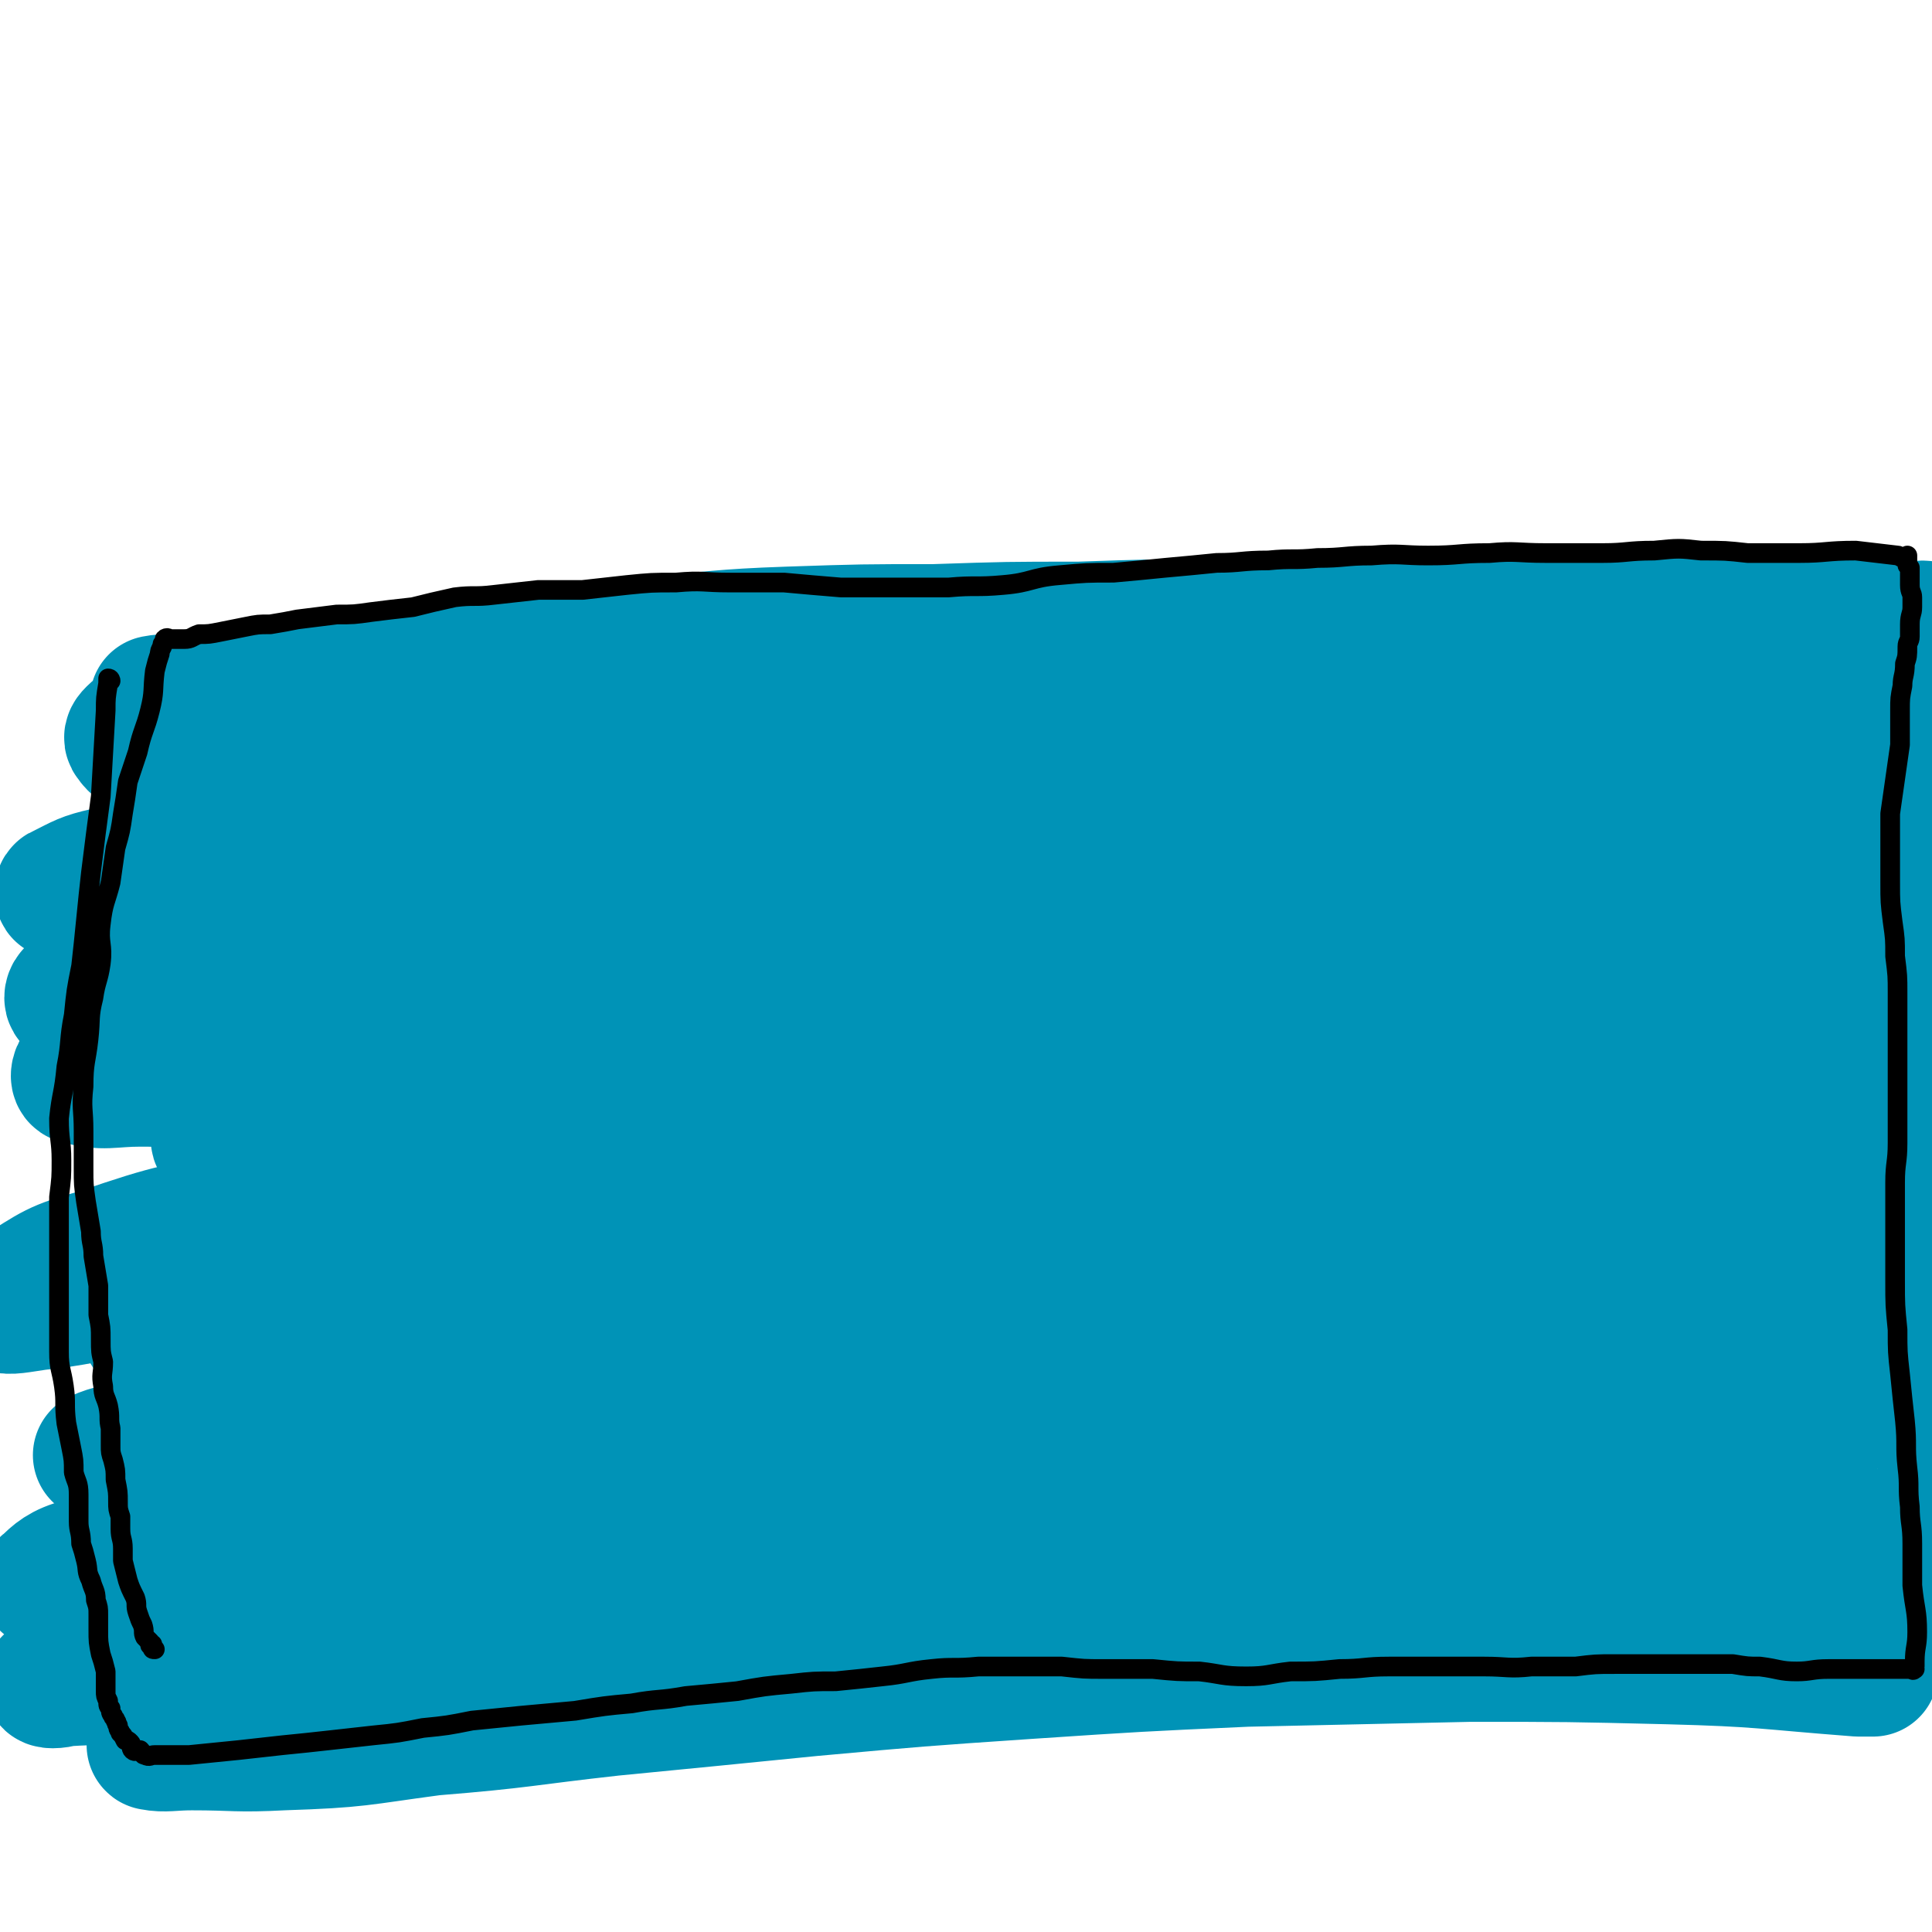 <svg viewBox='0 0 786 786' version='1.1' xmlns='http://www.w3.org/2000/svg' xmlns:xlink='http://www.w3.org/1999/xlink'><g fill='none' stroke='#0093B7' stroke-width='53' stroke-linecap='round' stroke-linejoin='round'><path d='M64,286c0,0 -1,-1 -1,-1 5,-1 7,0 13,-1 27,-4 27,-5 54,-9 21,-3 21,-2 43,-4 12,-2 13,-2 26,-2 14,-1 14,-1 29,-2 15,-1 15,-1 30,-2 15,-1 15,-1 30,-2 16,-1 16,-1 33,-2 16,-1 16,-1 33,-1 18,-1 18,-2 35,-2 16,-1 16,0 32,0 17,-1 17,-1 34,-1 17,-1 17,-1 33,-2 17,-1 17,-2 33,-2 17,-1 17,-1 33,-1 17,0 17,0 34,0 18,0 18,0 35,0 17,-1 17,-1 34,-1 17,-1 17,0 34,0 14,0 15,-1 29,0 13,0 13,0 27,1 10,1 10,1 20,2 6,0 6,0 12,1 2,0 3,-1 5,0 1,0 1,1 1,1 0,1 -1,1 -1,1 -2,0 -2,1 -3,1 -13,1 -13,1 -25,1 -24,0 -24,-1 -47,-1 -22,-1 -22,-1 -45,-1 -26,-1 -26,-1 -52,-2 -28,0 -28,-1 -56,-1 -30,-1 -30,-1 -59,0 -29,0 -29,0 -58,1 -29,0 -29,0 -59,1 -29,0 -29,0 -59,1 -29,1 -29,2 -58,4 -29,3 -29,3 -58,7 -26,3 -26,3 -51,7 -23,3 -23,4 -45,8 -17,3 -17,3 -33,7 -8,2 -9,2 -16,5 -3,1 -4,1 -6,3 -1,1 -2,2 -1,3 2,3 3,3 7,4 7,2 8,2 15,2 15,1 15,1 30,1 21,-1 21,-1 42,-3 24,-2 24,-3 49,-5 32,-3 32,-3 64,-6 34,-2 34,-2 68,-5 36,-2 36,-3 73,-5 38,-1 38,-1 75,-2 37,-1 37,-1 73,-2 35,0 35,0 69,0 32,0 32,0 64,1 28,0 28,0 57,1 18,0 18,0 35,2 8,0 11,1 15,1 '/><path d='M763,287c-1,0 -1,-1 -1,-1 -12,0 -12,1 -24,1 -27,0 -27,0 -55,0 -37,-1 -37,-1 -74,-1 -39,-1 -39,-1 -79,0 -41,0 -41,-1 -82,1 -46,2 -46,2 -92,7 -45,5 -45,6 -89,13 -46,8 -46,8 -92,17 -38,8 -38,9 -76,17 -28,7 -28,6 -56,14 -9,2 -10,3 -18,7 -1,0 -1,2 0,2 8,0 9,-1 17,-2 23,-2 23,-2 46,-5 28,-3 28,-4 57,-8 35,-5 35,-5 70,-10 40,-5 40,-5 79,-9 43,-5 43,-6 86,-9 43,-3 44,-2 87,-4 42,-2 42,-2 84,-3 41,-1 41,-1 81,0 38,0 38,1 77,2 28,1 28,2 56,3 6,0 6,0 11,1 '/><path d='M769,333c-1,0 -1,-1 -1,-1 -17,-1 -18,0 -35,0 -41,-2 -41,-2 -81,-4 -43,-1 -43,-1 -87,-2 -45,0 -46,-1 -91,1 -52,1 -52,1 -104,6 -49,4 -49,4 -97,12 -47,7 -47,8 -94,17 -38,8 -38,8 -75,17 -28,7 -28,8 -55,17 -10,3 -11,3 -20,8 -1,1 -1,3 0,3 14,0 15,-1 30,-2 26,-2 26,-2 51,-5 39,-4 39,-5 77,-9 40,-4 40,-4 81,-8 44,-4 44,-6 88,-9 46,-4 46,-3 93,-5 47,-2 47,-2 94,-3 44,-1 44,-2 89,-2 39,0 39,1 79,1 29,1 29,1 58,2 5,0 5,0 10,1 '/><path d='M753,364c-1,0 -1,-1 -1,-1 -7,0 -7,1 -13,1 -37,-1 -37,-2 -73,-3 -48,-1 -48,-2 -97,-3 -50,-1 -50,-2 -100,0 -50,1 -51,1 -101,6 -49,4 -49,5 -98,12 -45,7 -45,7 -90,15 -38,7 -38,6 -76,16 -26,6 -26,7 -51,16 -10,4 -11,4 -20,11 -2,1 -3,5 -1,5 10,3 13,1 25,1 23,0 23,1 46,0 37,-3 37,-4 74,-9 41,-5 41,-7 82,-12 42,-5 42,-4 85,-8 47,-5 47,-6 95,-9 47,-4 47,-3 95,-5 44,-1 44,0 88,0 38,-1 38,-1 76,-1 32,-1 32,0 63,0 13,0 15,0 25,0 '/><path d='M757,408c-1,0 -1,-1 -1,-1 -22,0 -22,0 -44,1 -42,1 -42,1 -85,2 -47,1 -47,1 -94,2 -49,1 -49,1 -99,4 -47,2 -47,2 -93,6 -47,4 -47,3 -93,9 -37,4 -37,5 -73,11 -30,5 -30,5 -59,12 -12,2 -12,2 -23,6 -3,1 -6,2 -5,4 1,2 4,3 9,3 21,1 21,1 43,0 29,-2 29,-3 59,-5 42,-3 42,-3 85,-6 46,-4 46,-4 91,-8 47,-4 47,-6 95,-8 50,-3 50,-1 100,-2 47,-1 47,-1 94,-2 44,-1 44,-2 88,-3 6,0 6,0 13,0 '/><path d='M751,432c-1,0 -1,-1 -1,-1 -18,1 -18,1 -37,2 -47,2 -47,1 -94,3 -54,2 -54,1 -108,5 -54,3 -54,2 -108,7 -53,6 -53,6 -107,13 -51,8 -51,8 -103,17 -44,7 -44,6 -88,16 -33,6 -33,5 -65,16 -18,5 -18,6 -34,16 -4,2 -7,5 -5,6 3,1 7,0 14,-1 18,-2 18,-3 37,-6 32,-5 32,-6 64,-12 40,-7 40,-7 80,-14 44,-8 44,-8 89,-15 47,-6 47,-6 93,-11 44,-5 44,-6 88,-8 44,-3 44,-2 89,-2 39,-1 39,0 78,0 33,0 33,-1 67,0 27,0 27,-1 55,0 13,1 13,2 27,4 2,0 2,0 4,1 '/><path d='M771,482c-1,0 -1,-1 -1,-1 -13,0 -14,0 -27,1 -33,0 -33,0 -66,1 -42,1 -42,1 -83,2 -45,0 -45,-1 -89,0 -44,0 -44,-1 -89,1 -47,1 -47,1 -94,4 -45,4 -45,5 -91,11 -37,6 -37,6 -74,13 -29,5 -29,5 -56,12 -16,4 -16,4 -32,9 -5,2 -9,4 -9,6 -1,2 4,2 9,2 14,2 14,3 28,2 32,-2 32,-3 63,-7 35,-5 35,-7 71,-12 46,-8 46,-8 92,-14 46,-5 46,-5 91,-9 45,-4 45,-5 91,-5 42,-1 42,1 85,2 39,0 39,0 79,1 32,0 33,-2 65,1 22,2 22,4 44,9 5,2 5,2 9,5 '/><path d='M776,528c-1,0 -1,-1 -1,-1 -3,0 -3,0 -5,0 -32,1 -32,1 -64,1 -40,1 -40,0 -81,0 -43,1 -43,-1 -87,0 -51,2 -51,1 -102,5 -47,3 -47,4 -93,8 -48,5 -48,5 -97,11 -41,6 -41,6 -83,13 -33,5 -33,6 -66,13 -19,4 -19,4 -38,9 -9,2 -15,3 -19,5 -1,0 4,0 8,-1 16,0 16,0 31,-1 25,-2 25,-3 49,-6 35,-4 35,-5 70,-9 39,-5 39,-5 77,-10 44,-5 44,-5 87,-9 44,-5 44,-5 89,-7 43,-3 43,-4 86,-4 41,-1 41,0 82,1 36,2 36,2 71,4 29,3 29,3 58,7 17,1 17,1 33,3 3,1 3,1 7,2 '/><path d='M764,571c-1,0 -1,-1 -1,-1 -4,-1 -4,0 -8,-1 -33,0 -33,0 -66,0 -39,-1 -39,-1 -79,-1 -46,0 -46,0 -91,1 -52,1 -52,0 -104,4 -49,3 -49,2 -98,9 -47,6 -47,7 -94,15 -43,8 -43,7 -85,15 -33,6 -33,6 -66,13 -20,4 -20,4 -39,11 -8,2 -11,5 -14,8 -2,1 2,0 5,-1 17,0 18,1 35,-1 27,-3 27,-4 55,-8 35,-6 34,-8 69,-14 41,-6 41,-6 82,-11 46,-6 46,-6 91,-10 46,-4 46,-4 92,-7 45,-2 45,-2 90,-3 43,-1 43,-2 86,-1 39,1 39,3 78,5 33,3 33,3 66,5 5,1 5,1 10,1 '/><path d='M740,619c-1,0 -1,-1 -1,-1 -20,-2 -20,-1 -40,-2 -43,-2 -43,-2 -87,-4 -47,-1 -47,-2 -94,-2 -51,0 -52,0 -103,2 -51,2 -52,1 -103,7 -48,6 -48,7 -96,15 -40,7 -40,8 -79,16 -32,7 -32,7 -64,15 -20,5 -20,6 -39,13 -7,2 -11,4 -14,6 -1,1 3,1 6,0 16,-1 16,0 32,-3 28,-3 28,-4 55,-8 37,-6 37,-8 73,-13 41,-6 41,-5 83,-9 43,-4 43,-4 86,-7 45,-3 45,-3 91,-6 45,-3 45,-4 91,-6 44,-2 44,-1 88,-1 39,0 39,0 78,1 35,1 35,1 70,2 3,0 3,0 7,0 '/><path d='M754,646c-1,0 -1,-1 -1,-1 -20,-1 -20,-1 -40,-1 -42,0 -42,0 -84,0 -49,1 -49,-1 -97,2 -48,2 -48,3 -95,7 -47,4 -47,4 -94,10 -42,5 -42,6 -85,12 -38,7 -38,7 -76,14 -30,5 -30,5 -59,10 -20,3 -20,3 -39,6 -9,2 -9,1 -19,4 -2,0 -4,1 -3,1 5,1 8,0 16,0 18,0 18,1 37,0 31,-1 31,-2 61,-6 37,-3 37,-4 73,-8 41,-4 41,-4 81,-8 44,-4 44,-4 88,-7 45,-3 45,-3 89,-5 46,-1 46,-1 91,-2 40,0 40,0 81,1 38,1 38,2 77,5 3,0 3,0 6,0 '/><path d='M766,664c-1,0 -1,-1 -1,-1 '/></g>
<g fill='none' stroke='#000000' stroke-width='8' stroke-linecap='round' stroke-linejoin='round'><path d='M45,277c0,0 0,-1 -1,-1 0,0 0,1 0,2 -1,6 -1,6 -1,11 -1,18 -1,18 -2,35 -2,15 -2,15 -4,31 -1,9 -1,9 -2,19 -1,10 -1,10 -2,19 -2,10 -2,10 -3,20 -2,10 -1,11 -3,21 -1,11 -2,11 -3,21 0,9 1,9 1,17 0,7 0,7 -1,15 0,8 0,8 0,16 0,8 0,8 0,15 0,9 0,9 0,18 0,7 0,7 0,14 0,7 1,7 2,14 1,7 0,7 1,15 1,5 1,5 2,10 1,5 1,5 1,10 1,4 2,4 2,9 0,6 0,6 0,11 0,4 1,4 1,9 1,3 1,3 2,7 1,4 0,4 2,8 1,4 2,4 2,8 1,3 1,3 1,6 0,3 0,3 0,6 0,5 0,5 1,10 1,3 1,3 2,7 0,4 0,4 0,8 0,2 0,2 1,4 0,2 0,2 1,3 0,0 0,0 0,0 0,1 0,2 1,3 0,1 1,1 1,2 1,1 0,1 1,2 0,2 1,2 1,3 1,1 1,1 2,3 1,0 1,0 2,1 1,1 0,2 1,3 1,1 2,0 3,0 1,1 1,2 2,2 2,1 2,0 4,0 7,0 7,0 14,0 10,-1 10,-1 20,-2 9,-1 9,-1 18,-2 10,-1 10,-1 19,-2 9,-1 9,-1 18,-2 10,-1 10,-1 20,-3 10,-1 10,-1 20,-3 10,-1 10,-1 20,-2 11,-1 11,-1 22,-2 12,-2 12,-2 23,-3 11,-2 11,-1 22,-3 11,-1 11,-1 21,-2 11,-2 11,-2 22,-3 9,-1 9,-1 18,-1 10,-1 10,-1 19,-2 10,-1 10,-2 20,-3 9,-1 9,0 19,-1 9,0 9,0 18,0 8,0 8,0 16,0 9,1 9,1 17,1 10,0 10,0 20,0 10,1 10,1 19,1 9,1 9,2 19,2 9,0 9,-1 18,-2 10,0 10,0 20,-1 10,0 10,-1 20,-1 10,0 10,0 19,0 10,0 10,0 20,0 9,0 10,1 19,0 9,0 9,0 18,0 8,-1 8,-1 16,-1 8,0 8,0 17,0 8,0 8,0 16,0 7,0 7,0 15,0 6,1 6,1 11,1 8,1 8,2 15,2 6,0 6,-1 13,-1 6,0 6,0 12,0 4,0 4,0 8,0 3,0 3,0 6,0 2,0 2,0 4,0 2,0 2,0 3,0 1,0 2,0 2,0 0,0 -1,1 -1,0 0,0 1,0 1,-1 0,-1 0,-1 0,-2 0,-6 1,-6 1,-12 0,-9 -1,-9 -2,-19 0,-8 0,-9 0,-17 0,-8 -1,-8 -1,-15 -1,-8 0,-8 -1,-16 -1,-9 0,-9 -1,-19 -1,-9 -1,-9 -2,-19 -1,-9 -1,-9 -1,-18 -1,-10 -1,-10 -1,-20 0,-10 0,-10 0,-20 0,-10 0,-10 0,-20 0,-8 1,-8 1,-16 0,-8 0,-8 0,-16 0,-7 0,-7 0,-14 0,-8 0,-8 0,-16 0,-7 0,-7 0,-15 0,-7 0,-7 -1,-15 0,-7 0,-7 -1,-14 -1,-8 -1,-8 -1,-16 0,-7 0,-7 0,-14 0,-7 0,-7 0,-14 1,-7 1,-7 2,-14 1,-7 1,-7 2,-14 0,-7 0,-7 0,-14 0,-5 0,-5 1,-10 0,-4 1,-4 1,-9 1,-3 1,-3 1,-7 0,-2 1,-2 1,-4 0,-3 0,-3 0,-5 0,-4 1,-4 1,-7 0,-2 0,-2 0,-4 0,-2 -1,-2 -1,-5 0,-2 0,-2 0,-4 0,-1 0,-2 0,-3 0,0 0,1 0,1 0,-1 -1,-2 -1,-3 0,0 0,1 0,1 0,0 0,-1 0,-2 0,-1 0,-1 0,-2 0,0 -1,1 -1,1 -2,0 -2,-1 -3,-1 -8,-1 -9,-1 -17,-2 -12,0 -12,1 -23,1 -10,0 -10,0 -21,0 -9,-1 -9,-1 -19,-1 -9,-1 -9,-1 -19,0 -11,0 -11,1 -21,1 -11,0 -11,0 -23,0 -12,0 -12,-1 -23,0 -13,0 -12,1 -25,1 -11,0 -11,-1 -23,0 -11,0 -11,1 -22,1 -10,1 -10,0 -20,1 -11,0 -11,1 -21,1 -10,1 -10,1 -21,2 -10,1 -10,1 -21,2 -11,0 -11,0 -22,1 -12,1 -11,3 -23,4 -11,1 -11,0 -22,1 -11,0 -11,0 -22,0 -11,0 -11,0 -22,0 -12,-1 -12,-1 -23,-2 -11,0 -11,0 -22,0 -11,0 -11,-1 -22,0 -10,0 -10,0 -20,1 -9,1 -9,1 -18,2 -9,0 -9,0 -18,0 -9,1 -9,1 -18,2 -8,1 -8,0 -16,1 -9,2 -9,2 -17,4 -9,1 -9,1 -17,2 -7,1 -7,1 -14,1 -8,1 -8,1 -16,2 -5,1 -5,1 -11,2 -5,0 -5,0 -10,1 -5,1 -5,1 -10,2 -5,1 -5,1 -9,1 -3,1 -3,2 -6,2 -2,0 -2,0 -4,0 -1,0 -2,0 -3,0 0,0 1,0 1,0 0,0 -1,-1 -2,0 0,0 0,1 0,1 -1,1 -1,1 -1,2 -1,2 -1,2 -1,3 -1,3 -1,3 -2,7 -1,8 0,8 -2,16 -2,8 -3,8 -5,17 -2,6 -2,6 -4,12 -1,7 -1,7 -2,13 -1,7 -1,7 -3,14 -1,7 -1,7 -2,14 -2,8 -3,8 -4,17 -1,8 1,8 0,16 -1,7 -2,7 -3,14 -2,8 -1,8 -2,17 -1,9 -2,9 -2,19 -1,9 0,9 0,18 0,8 0,8 0,15 0,7 0,7 1,14 1,6 1,6 2,12 0,5 1,5 1,10 1,6 1,6 2,12 0,6 0,6 0,12 1,5 1,5 1,10 0,5 0,5 1,9 0,5 -1,5 0,10 0,4 1,4 2,8 1,5 0,5 1,9 0,4 0,4 0,7 0,3 0,3 1,6 1,4 1,4 1,8 1,5 1,5 1,9 0,3 0,3 1,6 0,3 0,3 0,5 0,4 1,4 1,8 0,2 0,2 0,5 1,4 1,4 2,8 1,3 1,3 3,7 1,3 0,3 1,6 1,3 1,3 2,5 1,3 0,3 1,5 1,1 1,1 2,2 0,1 0,1 0,1 0,1 1,0 1,0 0,1 0,1 0,1 0,1 0,1 1,1 '/></g>
</svg>